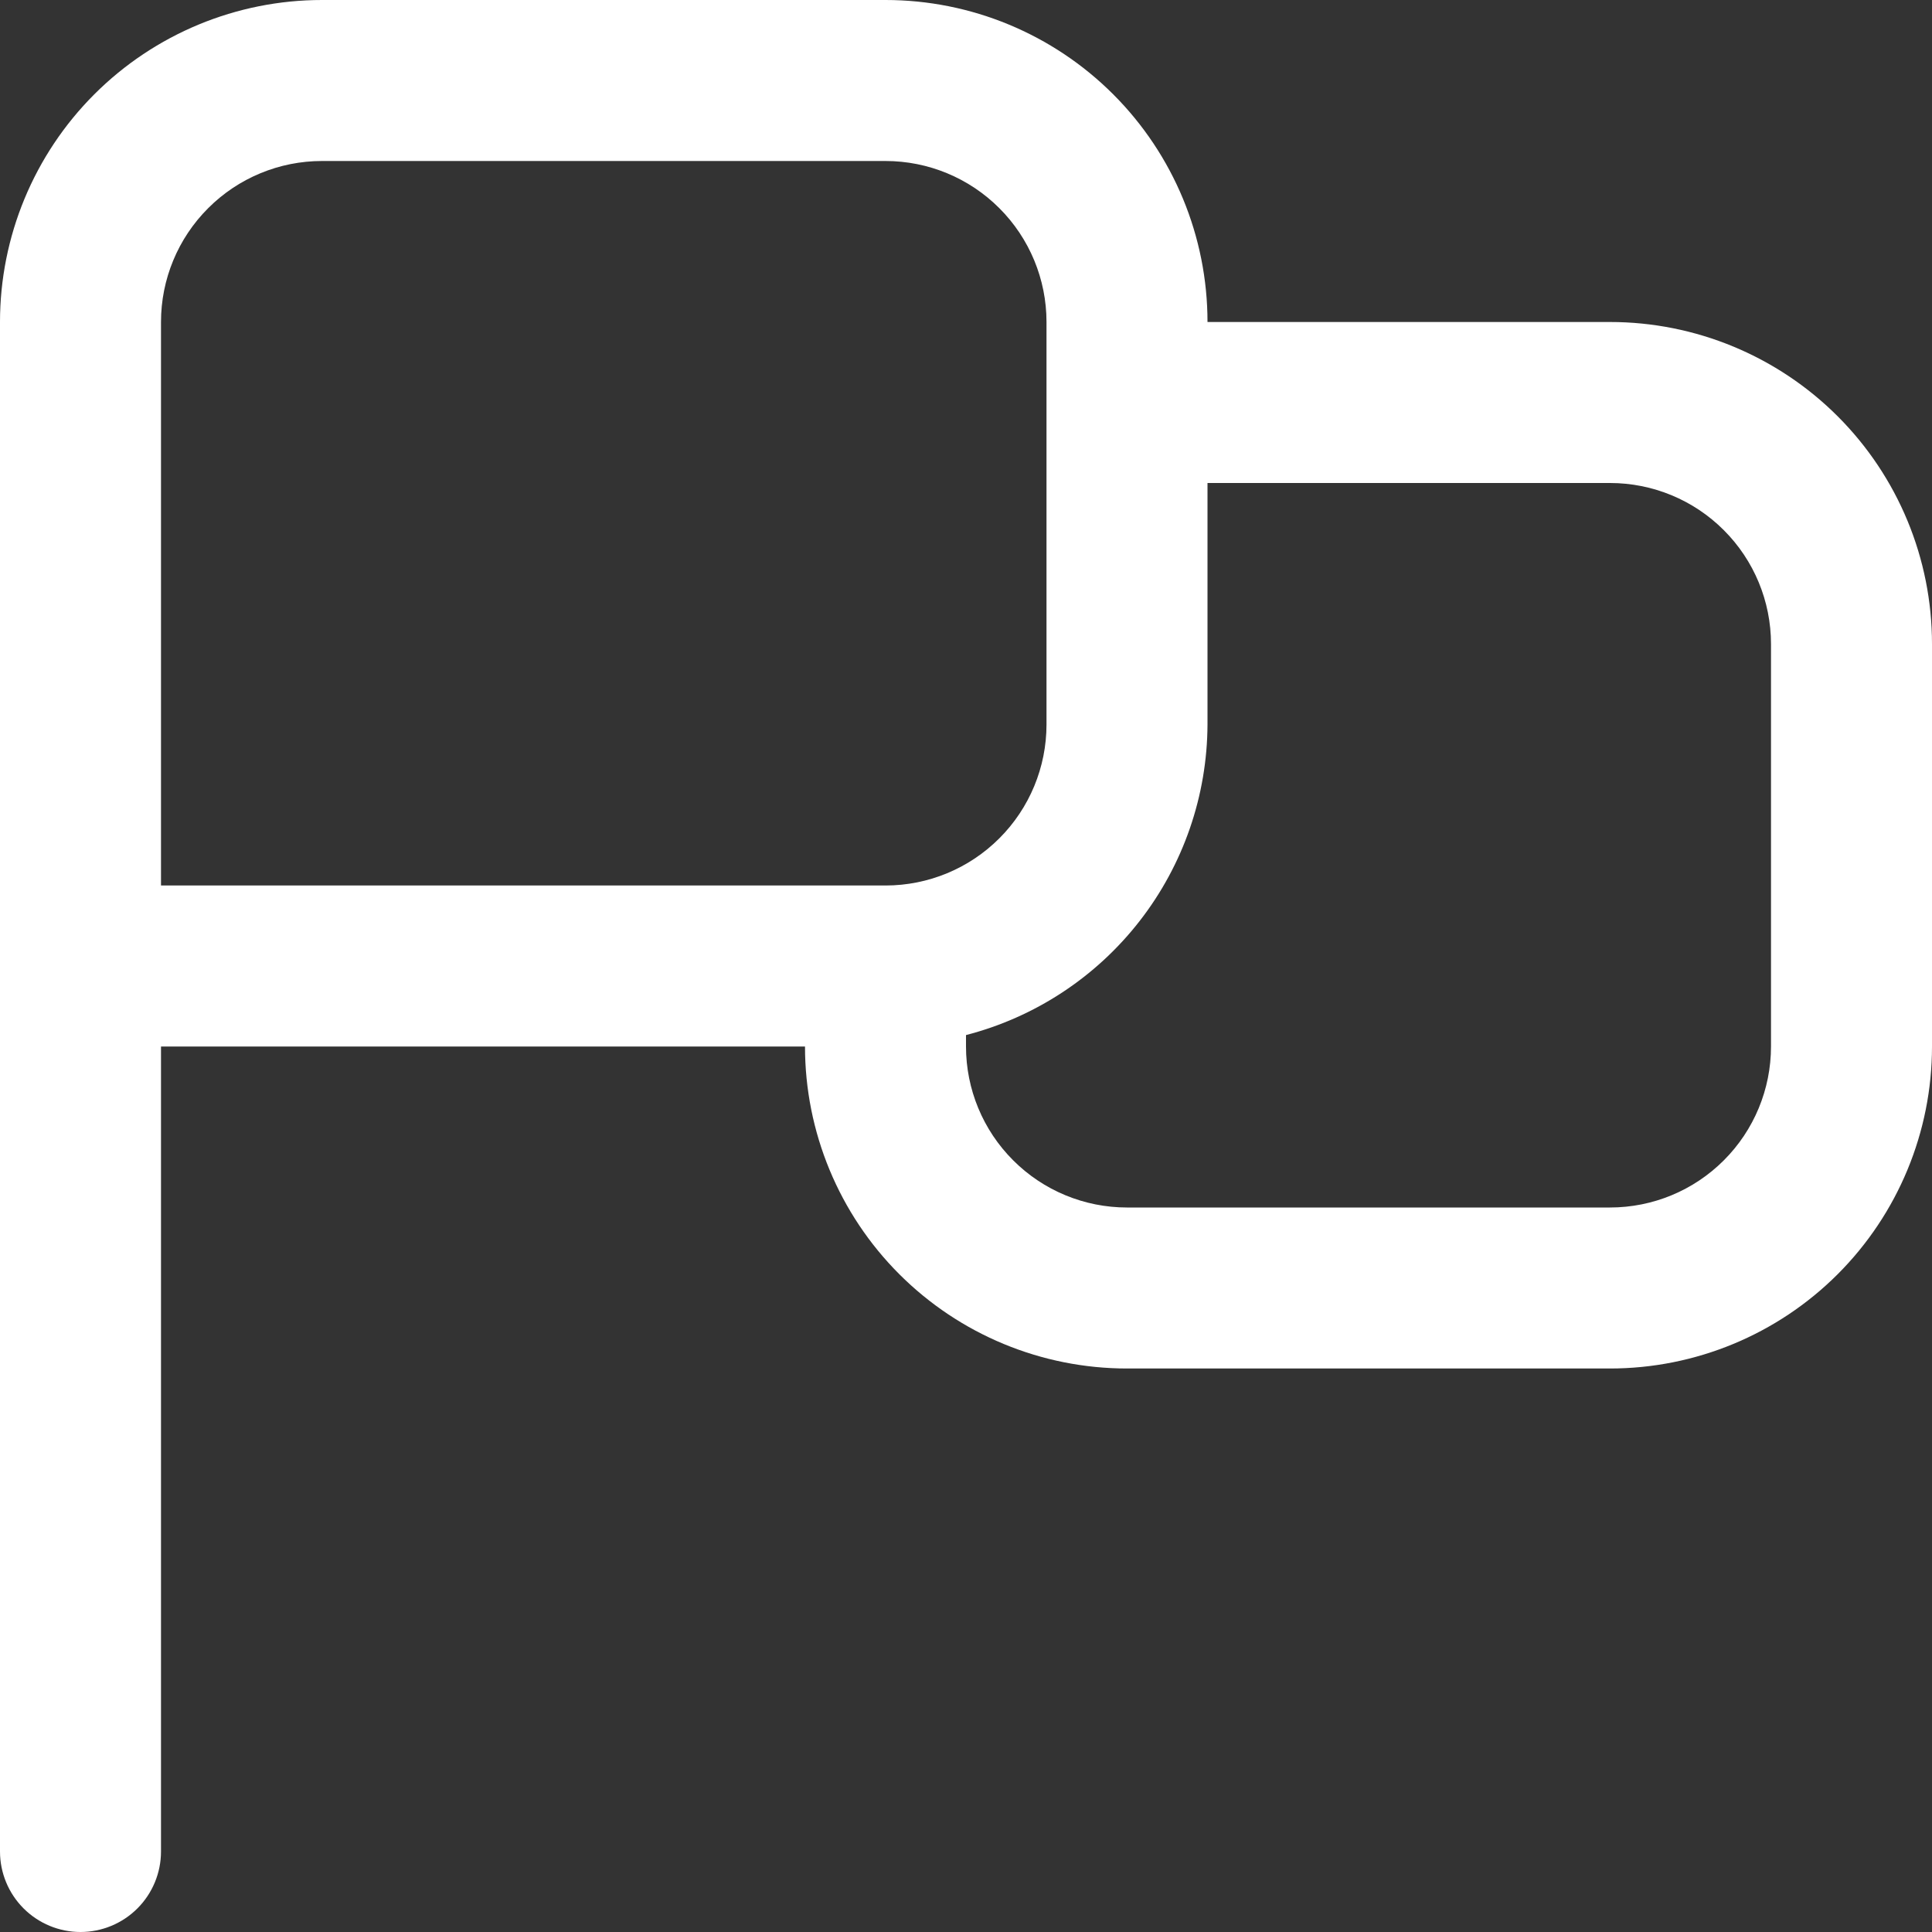 <svg width="48" height="48" viewBox="0 0 48 48" fill="none" xmlns="http://www.w3.org/2000/svg">
<rect x="0" y="0" width="48" height="48" fill="#333333" stroke="none"/>
<path d="M40 8H30C30 5.878 29.157 3.843 27.657 2.343C26.157 0.843 24.122 0 22 0L8 0C5.878 0 3.843 0.843 2.343 2.343C0.843 3.843 0 5.878 0 8L0 46C0 46.53 0.211 47.039 0.586 47.414C0.961 47.789 1.47 48 2 48C2.53 48 3.039 47.789 3.414 47.414C3.789 47.039 4 46.53 4 46V26H20C20 28.122 20.843 30.157 22.343 31.657C23.843 33.157 25.878 34 28 34H40C42.122 34 44.157 33.157 45.657 31.657C47.157 30.157 48 28.122 48 26V16C48 13.878 47.157 11.843 45.657 10.343C44.157 8.843 42.122 8 40 8ZM4 22V8C4 6.939 4.421 5.922 5.172 5.172C5.922 4.421 6.939 4 8 4H22C23.061 4 24.078 4.421 24.828 5.172C25.579 5.922 26 6.939 26 8V18C26 19.061 25.579 20.078 24.828 20.828C24.078 21.579 23.061 22 22 22H4ZM44 26C44 27.061 43.579 28.078 42.828 28.828C42.078 29.579 41.061 30 40 30H28C26.939 30 25.922 29.579 25.172 28.828C24.421 28.078 24 27.061 24 26V25.716C25.712 25.274 27.23 24.277 28.315 22.881C29.401 21.485 29.993 19.768 30 18V12H40C41.061 12 42.078 12.421 42.828 13.172C43.579 13.922 44 14.939 44 16V26Z" fill="white"/>
</svg>
